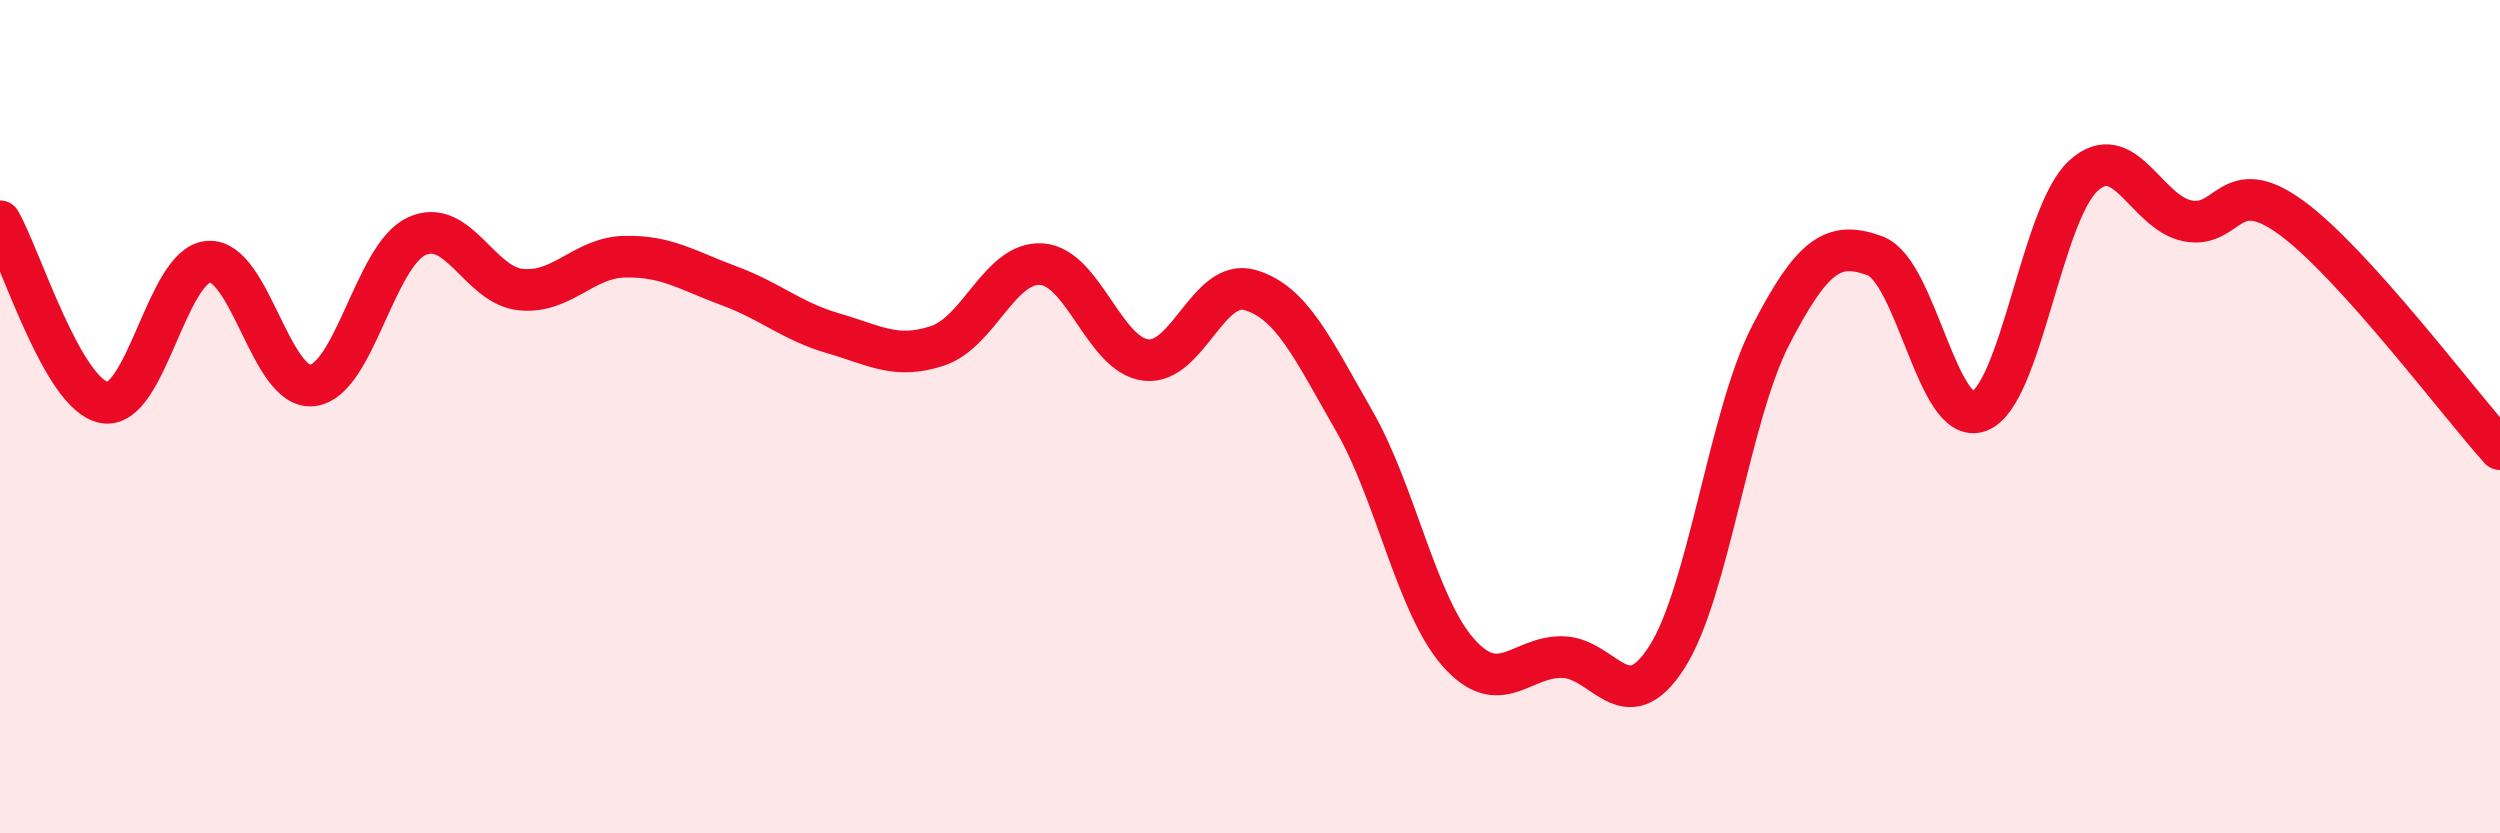 
    <svg width="60" height="20" viewBox="0 0 60 20" xmlns="http://www.w3.org/2000/svg">
      <path
        d="M 0,5.31 C 0.5,6.18 1.5,9.47 2.5,9.66 C 3.5,9.85 4,6.36 5,6.28 C 6,6.2 6.5,9.37 7.5,9.25 C 8.5,9.13 9,6.13 10,5.67 C 11,5.21 11.5,6.85 12.5,6.95 C 13.5,7.05 14,6.18 15,6.16 C 16,6.14 16.5,6.49 17.5,6.86 C 18.5,7.23 19,7.71 20,8 C 21,8.29 21.5,8.63 22.5,8.3 C 23.5,7.97 24,6.27 25,6.34 C 26,6.41 26.5,8.52 27.5,8.64 C 28.5,8.76 29,6.67 30,6.96 C 31,7.25 31.5,8.36 32.5,10.1 C 33.5,11.84 34,14.53 35,15.66 C 36,16.79 36.5,15.75 37.5,15.77 C 38.5,15.79 39,17.33 40,15.78 C 41,14.23 41.5,9.97 42.5,8.04 C 43.5,6.11 44,5.77 45,6.14 C 46,6.51 46.5,10.25 47.5,9.87 C 48.5,9.49 49,5.13 50,4.22 C 51,3.31 51.5,5.1 52.5,5.3 C 53.5,5.5 53.5,4.13 55,5.23 C 56.5,6.33 59,9.67 60,10.78L60 20L0 20Z"
        fill="#EB0A25"
        opacity="0.1"
        stroke-linecap="round"
        stroke-linejoin="round"
      />
      <path
        d="M 0,5.31 C 0.5,6.18 1.5,9.47 2.5,9.66 C 3.5,9.85 4,6.36 5,6.28 C 6,6.2 6.5,9.37 7.5,9.25 C 8.5,9.13 9,6.13 10,5.67 C 11,5.21 11.5,6.85 12.5,6.95 C 13.5,7.05 14,6.18 15,6.16 C 16,6.14 16.5,6.49 17.5,6.86 C 18.5,7.23 19,7.71 20,8 C 21,8.29 21.5,8.63 22.5,8.3 C 23.5,7.97 24,6.27 25,6.34 C 26,6.41 26.5,8.52 27.5,8.64 C 28.5,8.76 29,6.67 30,6.96 C 31,7.25 31.5,8.36 32.5,10.1 C 33.5,11.84 34,14.53 35,15.66 C 36,16.79 36.5,15.75 37.5,15.77 C 38.5,15.79 39,17.33 40,15.78 C 41,14.23 41.5,9.97 42.5,8.04 C 43.5,6.11 44,5.77 45,6.14 C 46,6.51 46.5,10.25 47.5,9.87 C 48.5,9.49 49,5.13 50,4.22 C 51,3.31 51.5,5.1 52.5,5.3 C 53.5,5.5 53.5,4.13 55,5.23 C 56.5,6.33 59,9.67 60,10.78"
        stroke="#EB0A25"
        stroke-width="1"
        fill="none"
        stroke-linecap="round"
        stroke-linejoin="round"
      />
    </svg>
  